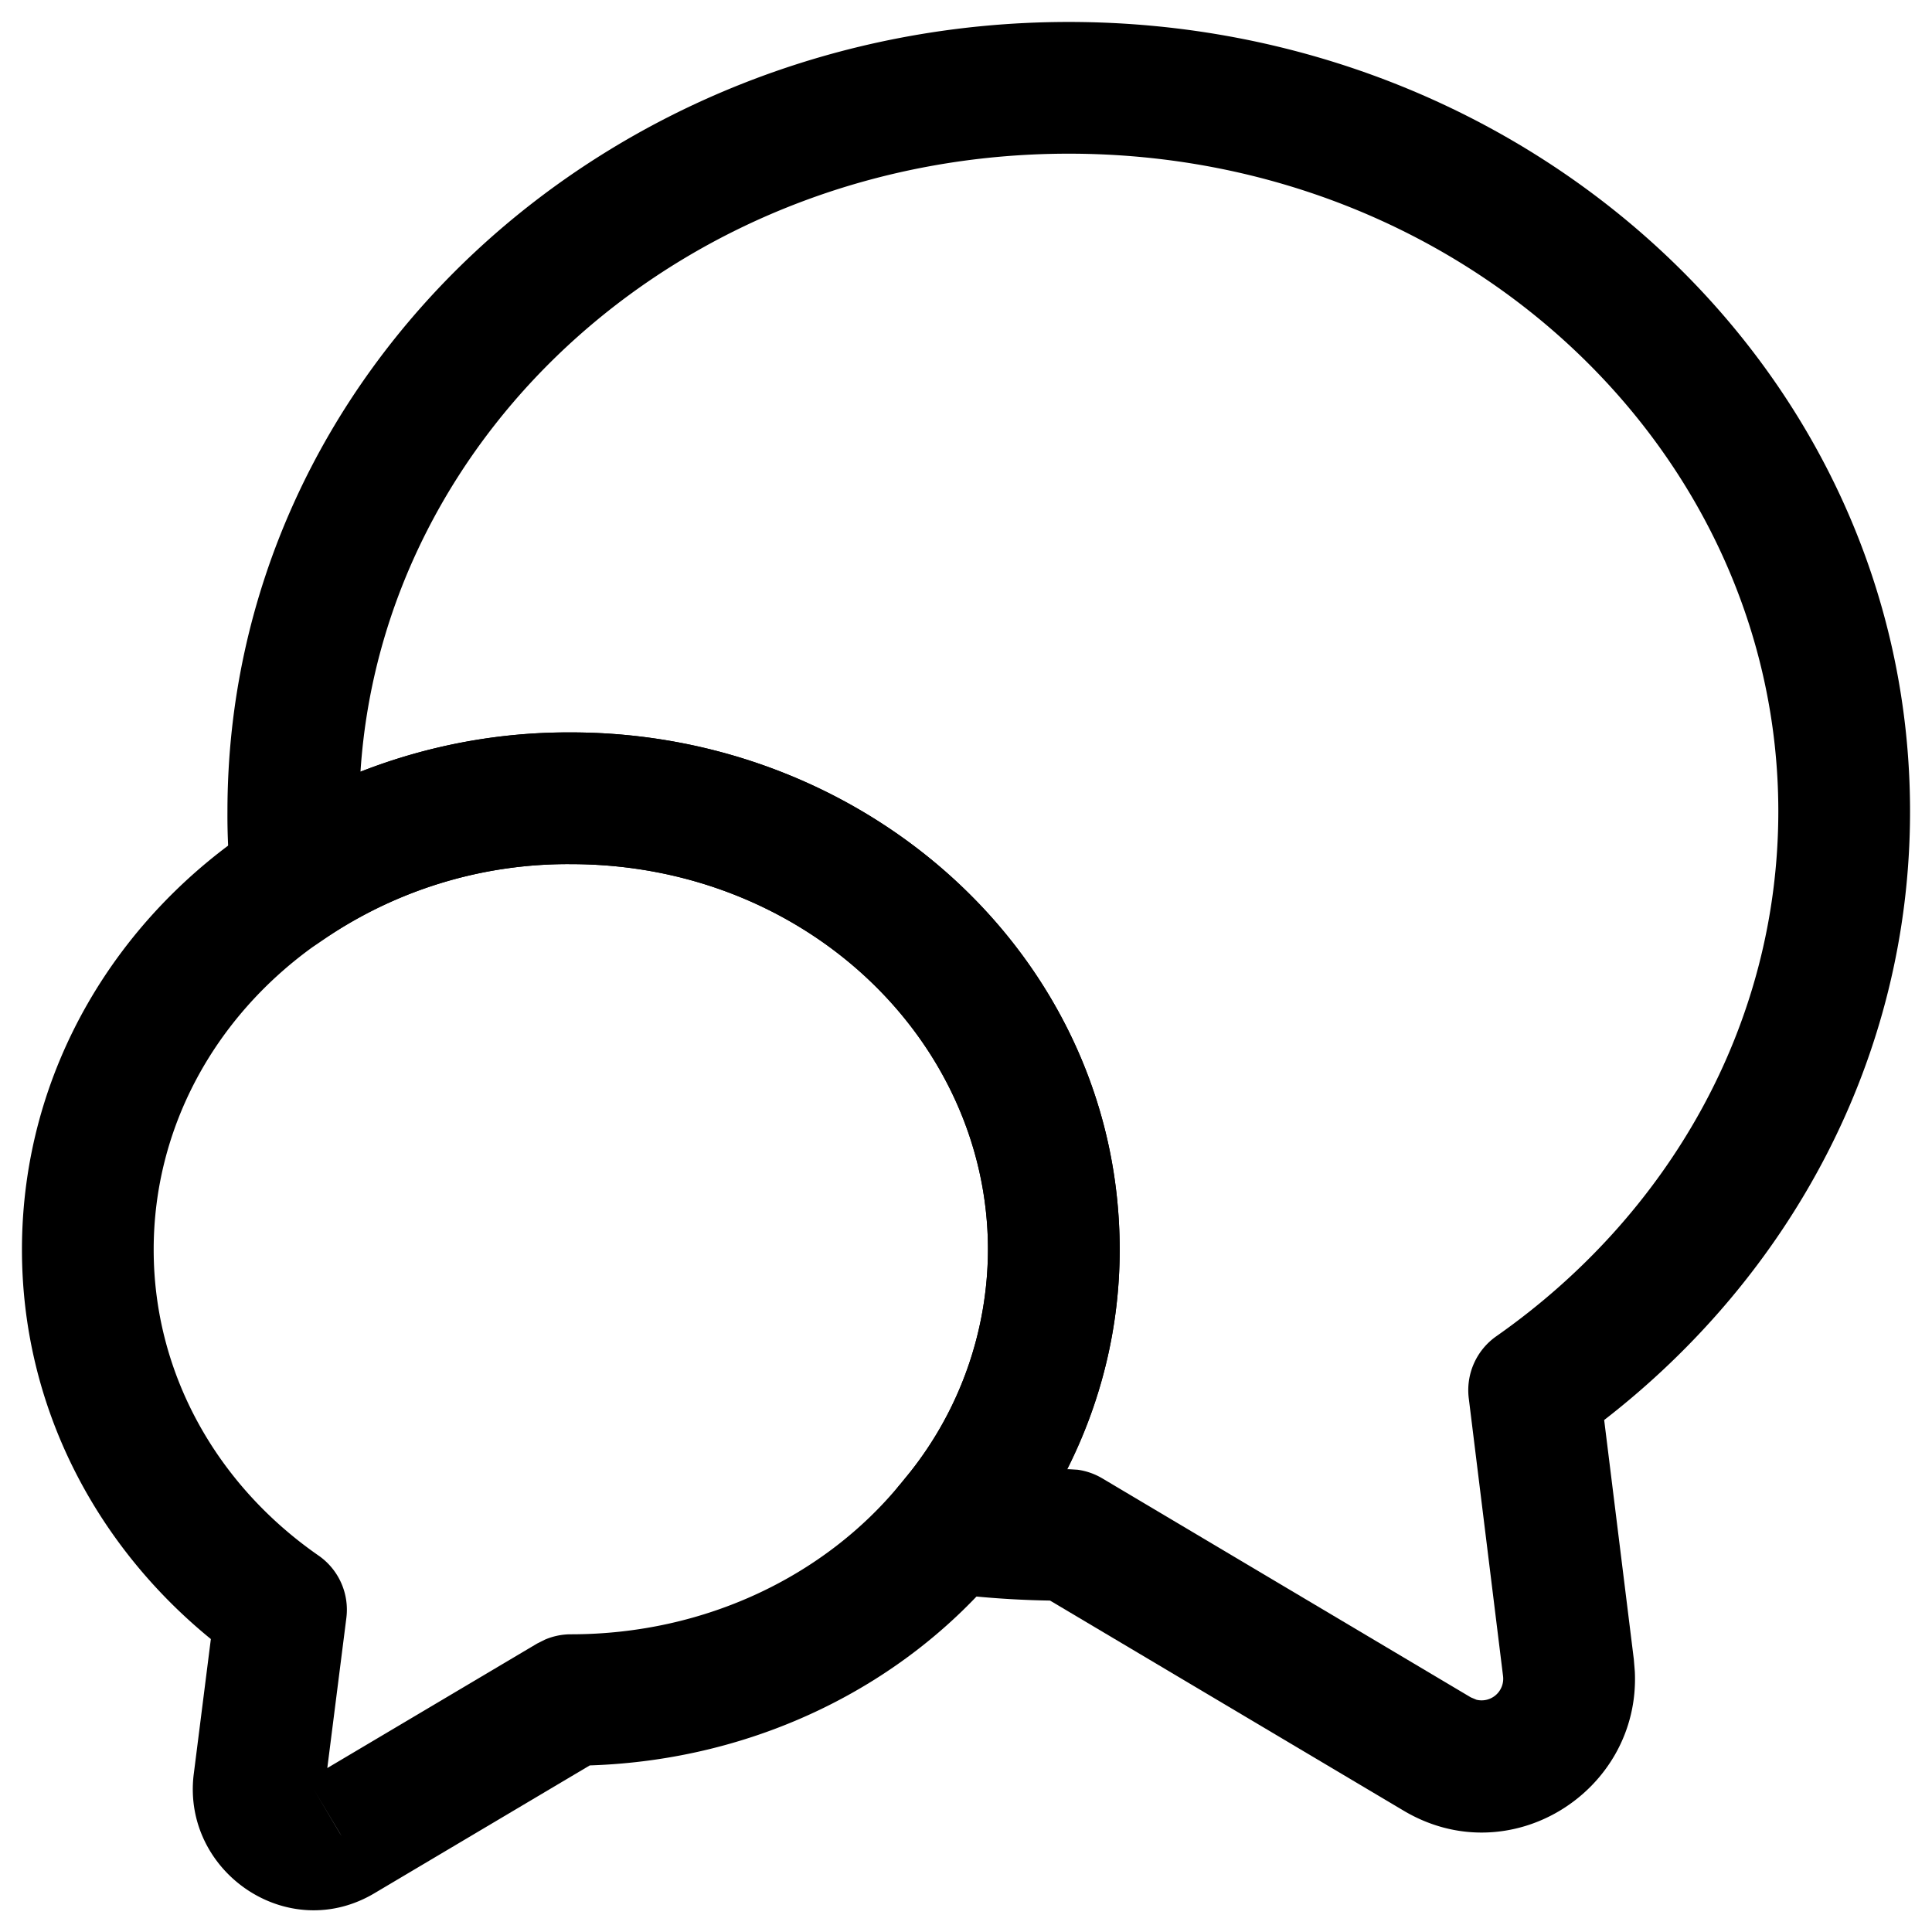 <svg xmlns="http://www.w3.org/2000/svg" width="22" height="22" fill="currentColor" viewBox="0 0 22 22"><path d="M20.25 9.24c0-4.088-3.565-7.49-8.08-7.49-4.347 0-7.813 3.154-8.065 7.037A6.538 6.538 0 0 1 6.5 8.34c3.406 0 6.25 2.59 6.25 5.89 0 .895-.217 1.742-.599 2.5h.019l.1.006a.75.75 0 0 1 .283.099l4.19 2.49.005.003.064.027a.246.246 0 0 0 .303-.273l-.39-3.16a.75.75 0 0 1 .314-.706c1.96-1.374 3.21-3.544 3.211-5.976Zm1.5 0c0 2.809-1.371 5.294-3.483 6.93l.338 2.728v.002l.011.134c.065 1.366-1.425 2.31-2.64 1.58l-4.019-2.388a10.8 10.8 0 0 1-.88-.05l-.358-.043-.1-.02a.75.75 0 0 1-.37-1.209l.115-.141a4.096 4.096 0 0 0 .886-2.533c0-2.378-2.076-4.39-4.75-4.39a4.935 4.935 0 0 0-2.71.788.75.75 0 0 1-1.155-.538L3.38 10l-.001-.001-.744.09a7.086 7.086 0 0 1-.045-.849c0-5.012 4.335-8.99 9.58-8.99s9.58 3.978 9.58 8.99Z"></path><path d="M11.25 14.23c0-2.379-2.076-4.39-4.75-4.39a4.935 4.935 0 0 0-2.71.788l-.006.004-.228.155c-1.112.806-1.806 2.054-1.806 3.443 0 1.413.722 2.682 1.878 3.484a.75.75 0 0 1 .316.71l-.217 1.709 2.39-1.418.09-.045a.75.75 0 0 1 .293-.06c1.542 0 2.897-.675 3.741-1.698l.008-.008.115-.141a4.097 4.097 0 0 0 .886-2.533Zm-7.384 6.64.024.038-.316-.53.292.492Zm8.884-6.641c0 1.38-.51 2.65-1.358 3.646h-.001c-1.095 1.321-2.787 2.167-4.675 2.228l-2.443 1.45c-.992.599-2.198-.236-2.068-1.342l.001-.007.195-1.54C1.09 17.596.25 16.012.25 14.23c0-2.037 1.088-3.813 2.72-4.859l.193-.12A6.449 6.449 0 0 1 6.5 8.34c3.406 0 6.25 2.589 6.25 5.89Z"></path></svg>